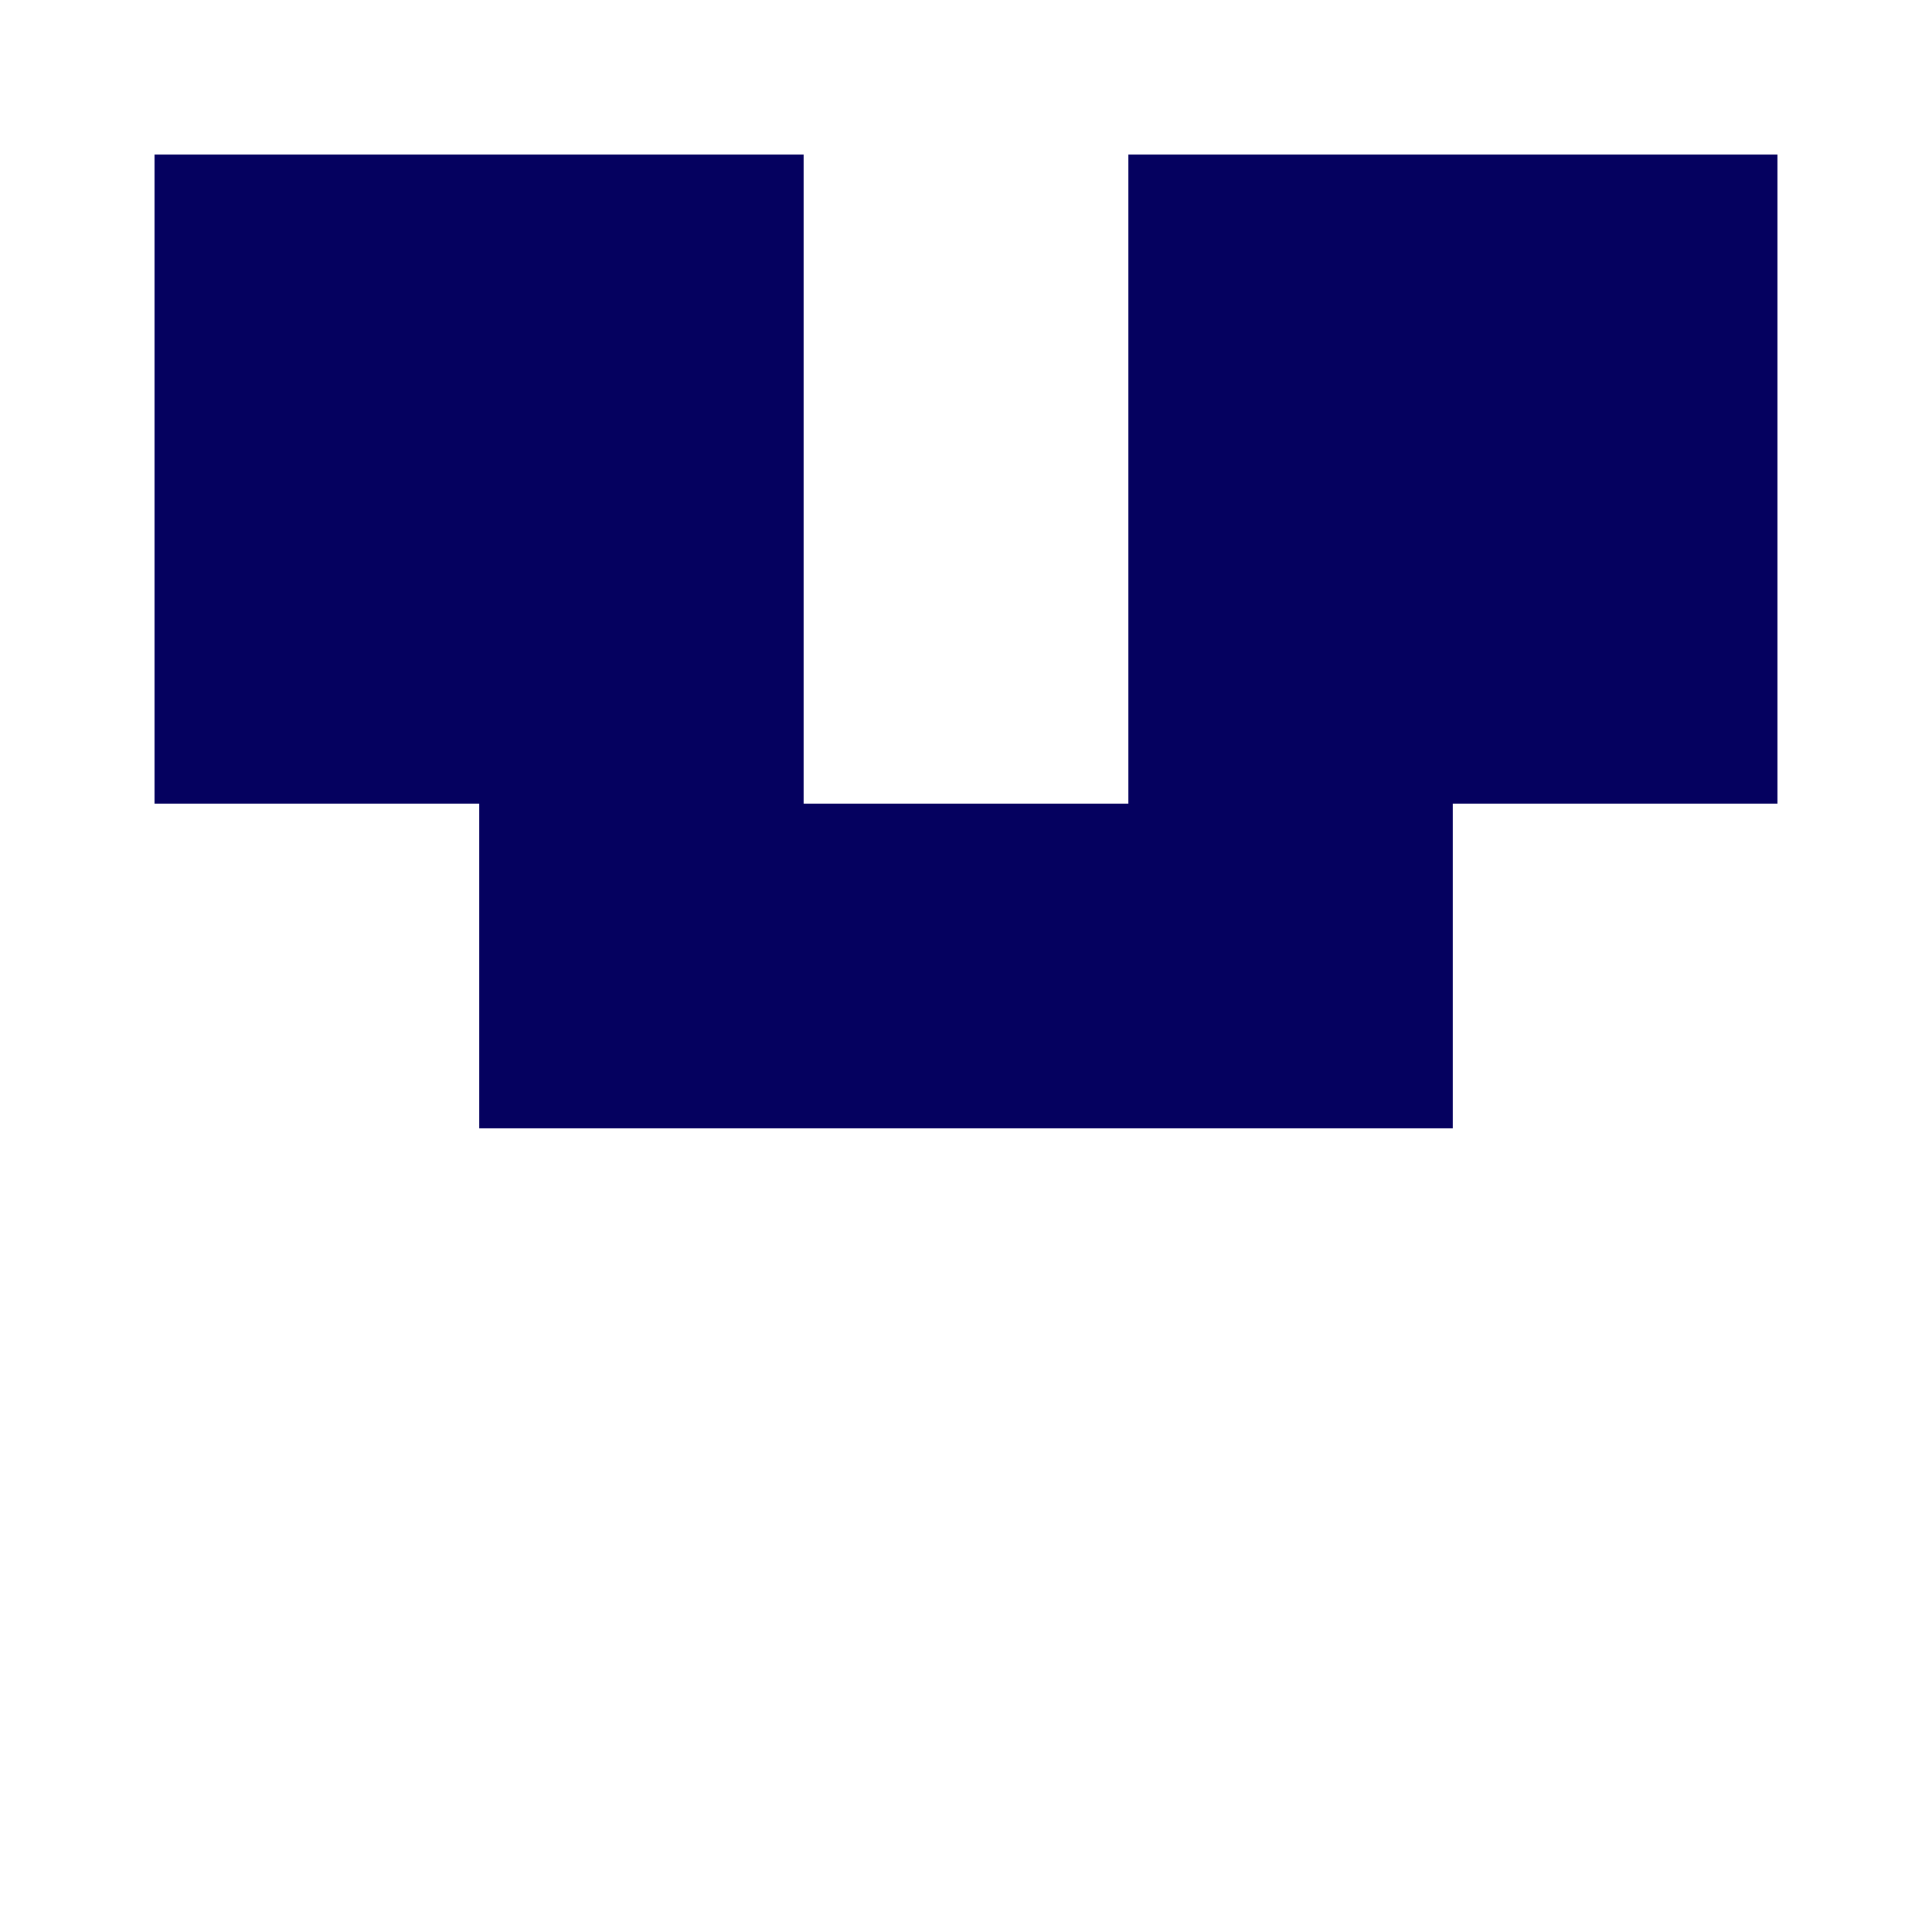 <?xml version="1.0" encoding="UTF-8"?><svg xmlns="http://www.w3.org/2000/svg" width="125" height="125" viewBox="0 0 125 125" role="img" aria-label="Avatar"><rect x="10" y="10" width="21" height="21" fill="#05015f"/><rect x="31" y="10" width="21" height="21" fill="#05015f"/><rect x="73" y="10" width="21" height="21" fill="#05015f"/><rect x="94" y="10" width="21" height="21" fill="#05015f"/><rect x="10" y="31" width="21" height="21" fill="#05015f"/><rect x="31" y="31" width="21" height="21" fill="#05015f"/><rect x="73" y="31" width="21" height="21" fill="#05015f"/><rect x="94" y="31" width="21" height="21" fill="#05015f"/><rect x="31" y="52" width="21" height="21" fill="#05015f"/><rect x="52" y="52" width="21" height="21" fill="#05015f"/><rect x="73" y="52" width="21" height="21" fill="#05015f"/></svg>